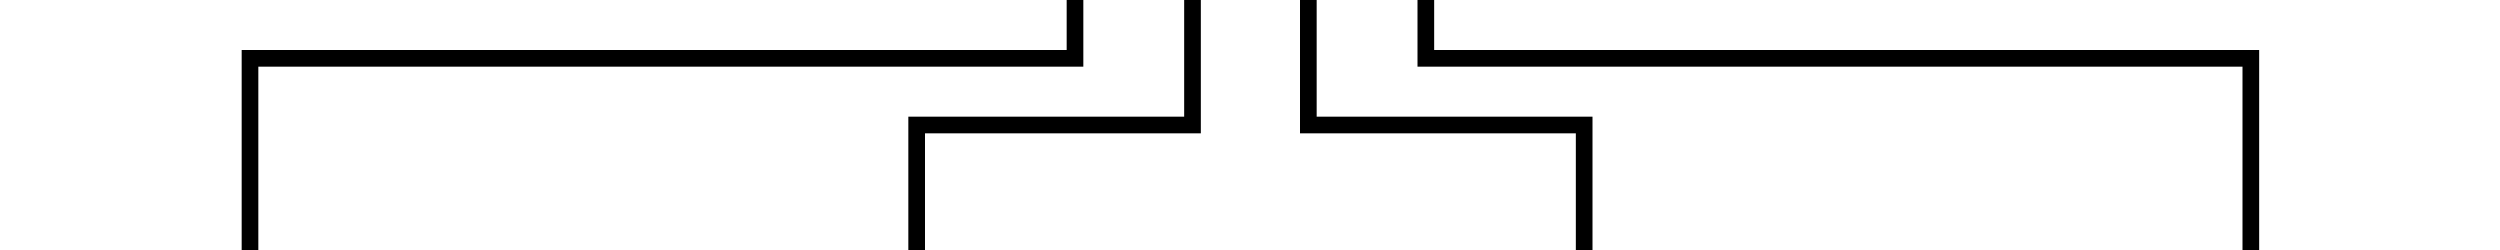 <?xml version="1.0" encoding="utf-8"?>
<!-- Generator: Adobe Illustrator 23.1.1, SVG Export Plug-In . SVG Version: 6.00 Build 0)  -->
<svg version="1.1" id="Ebene_1" xmlns="http://www.w3.org/2000/svg" xmlns:xlink="http://www.w3.org/1999/xlink" x="0px" y="0px"
	 viewBox="0 0 300 30" style="enable-background:new 0 0 300 30;" xml:space="preserve">
<style type="text/css">
	.st0{fill:none;stroke:#000000;stroke-width:2;stroke-miterlimit:10;}
</style>
<g>
	<polyline class="st0" points="143.1,0 143.1,15 110,15 110,30 	"/>
	<polyline class="st0" points="129,0 129,7 30,7 30,30 	"/>
</g>
<g>
	<polyline class="st0" points="157,0 157,15 190.1,15 190.1,30 	"/>
	<polyline class="st0" points="171.1,0 171.1,7 270.1,7 270.1,30 	"/>
</g>
</svg>
